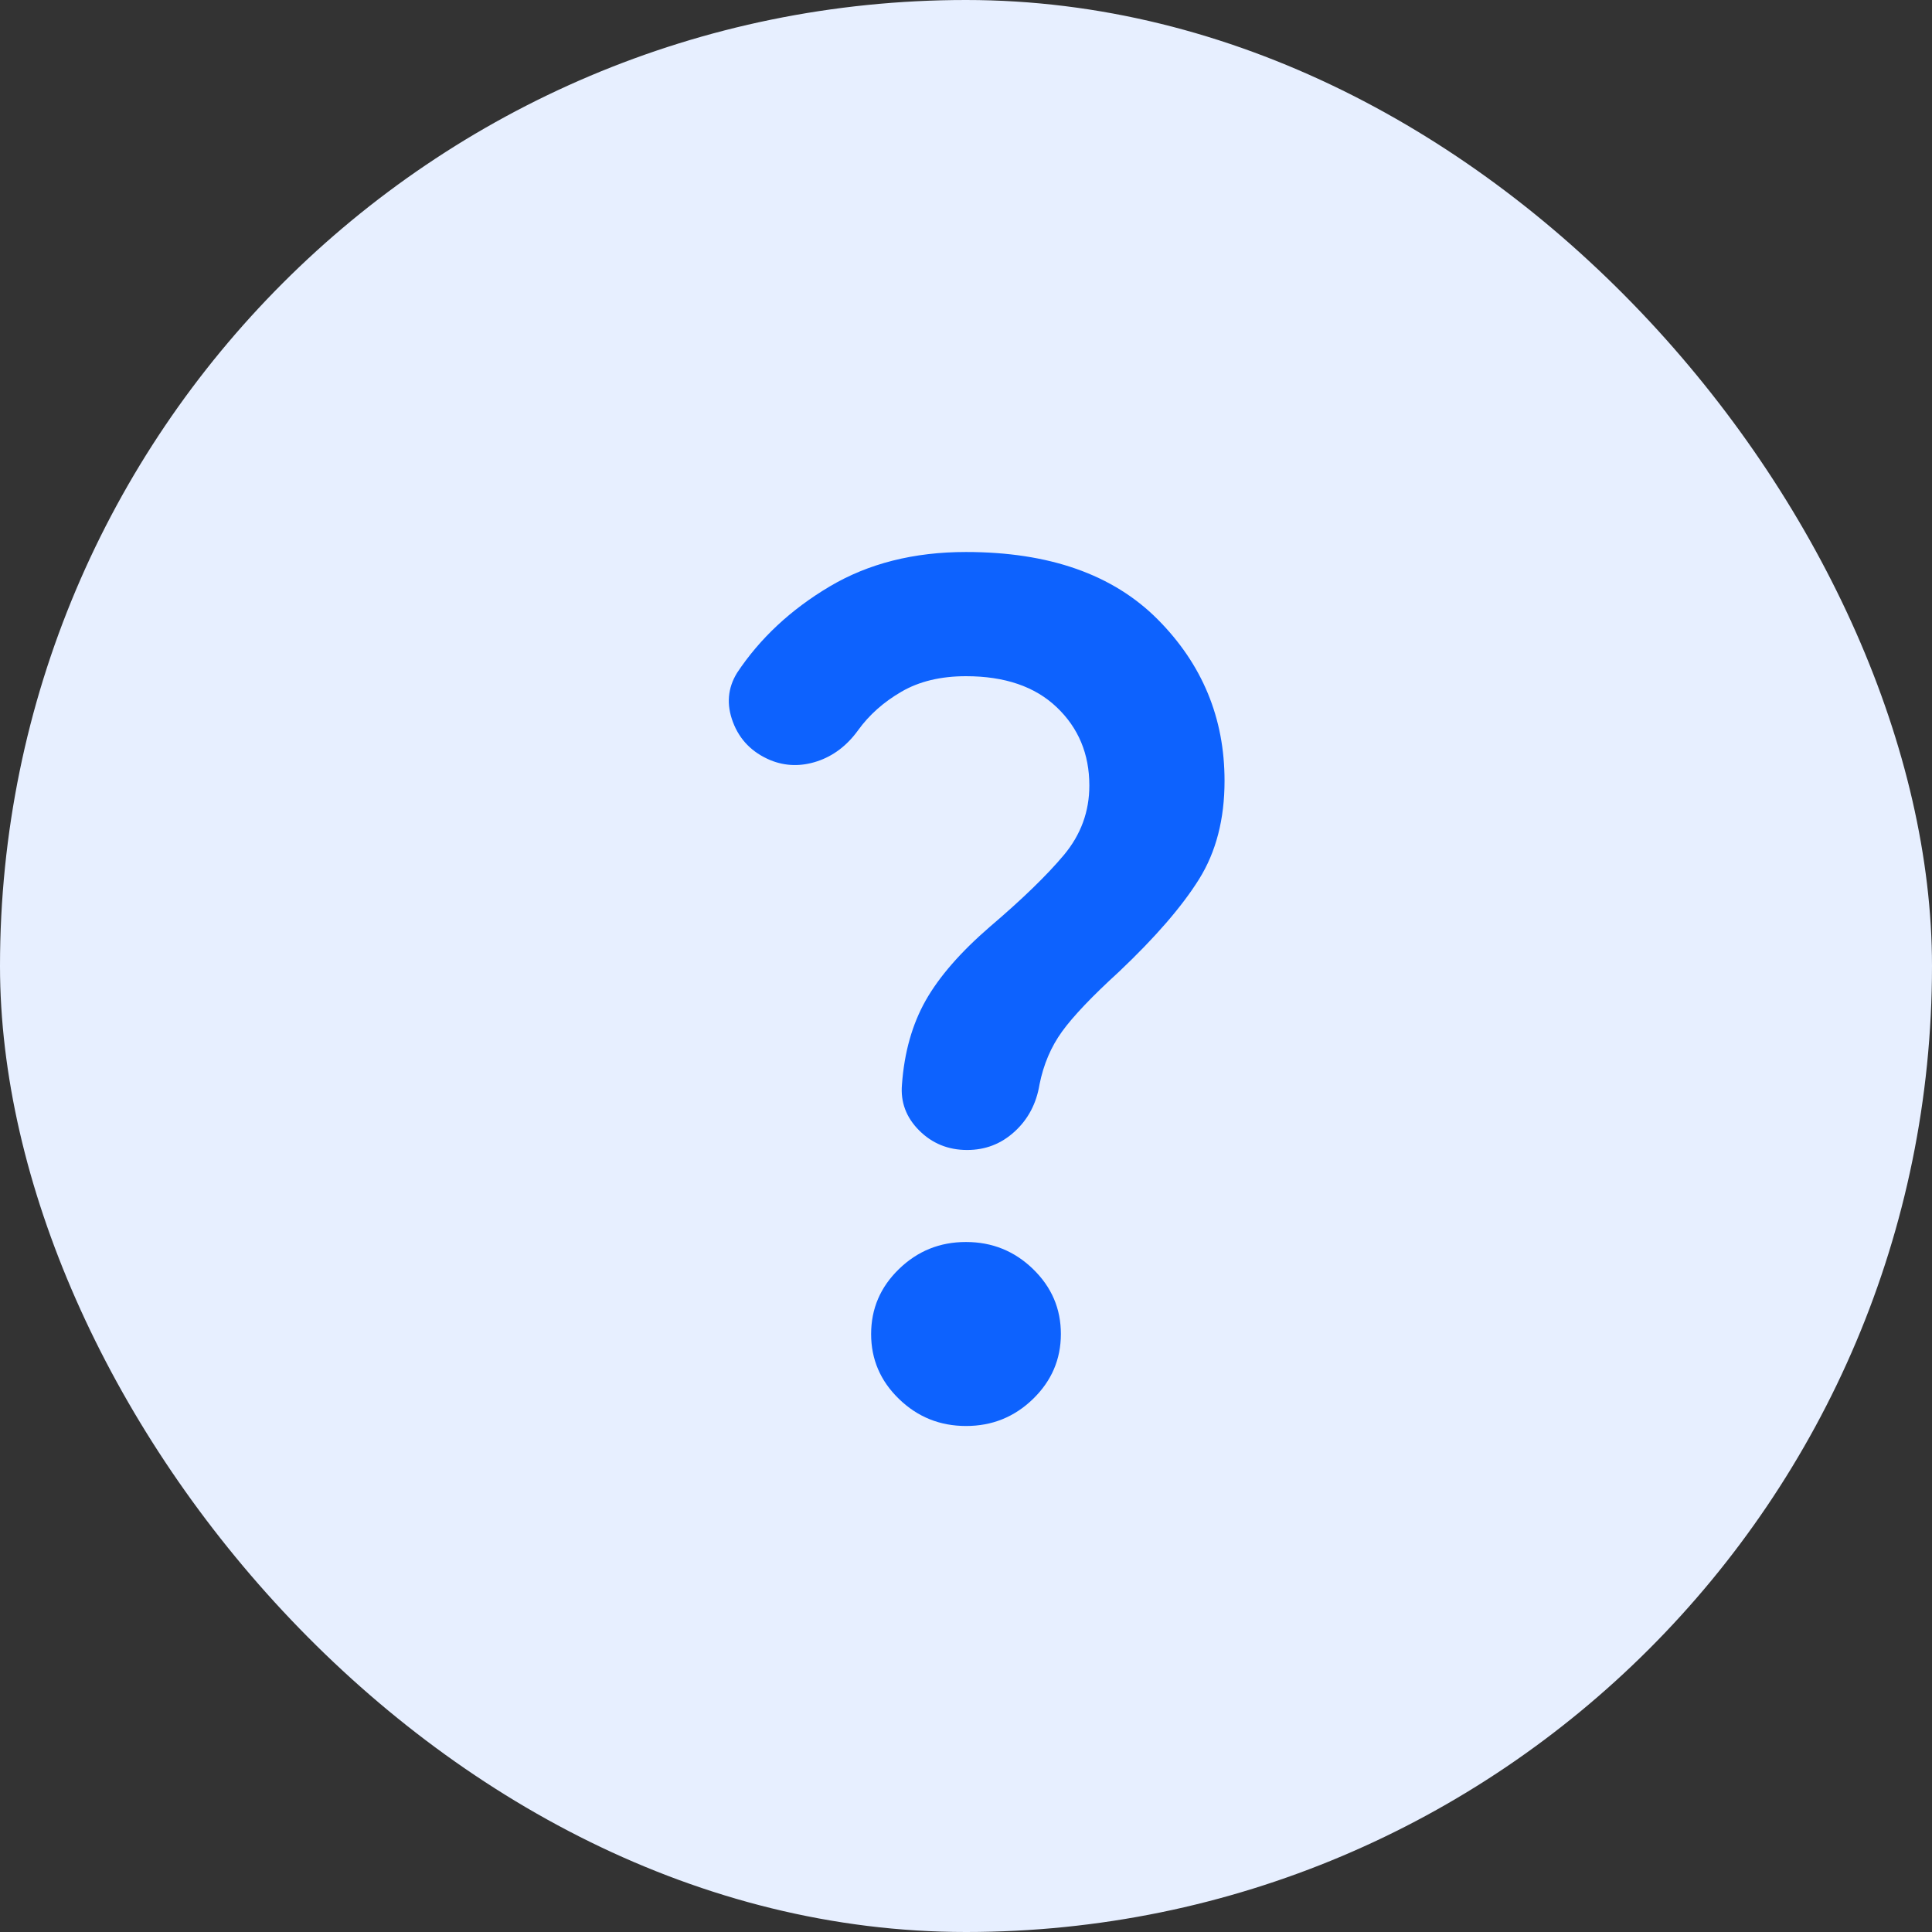 <svg width="56" height="56" viewBox="0 0 56 56" fill="none" xmlns="http://www.w3.org/2000/svg">
<rect x="0" y="0" width="56" height="56" fill="#333333" stroke="none"/>
<rect width="56" height="56" rx="28" fill="#E7EFFF"/>
<path d="M28.034 33.333C27.484 33.333 27.02 33.144 26.643 32.767C26.265 32.389 26.099 31.944 26.144 31.433C26.212 30.5 26.442 29.689 26.831 29C27.221 28.311 27.84 27.6 28.687 26.867C29.627 26.067 30.343 25.372 30.837 24.783C31.33 24.193 31.576 23.521 31.575 22.767C31.575 21.856 31.26 21.1 30.63 20.5C30.001 19.9 29.124 19.6 28 19.6C27.267 19.6 26.642 19.75 26.126 20.051C25.61 20.351 25.192 20.723 24.872 21.167C24.551 21.611 24.156 21.911 23.687 22.067C23.217 22.222 22.764 22.211 22.328 22.033C21.801 21.811 21.44 21.444 21.246 20.933C21.052 20.422 21.091 19.944 21.366 19.5C22.03 18.5 22.924 17.667 24.047 17C25.17 16.333 26.487 16 28 16C30.406 16 32.257 16.65 33.552 17.949C34.847 19.249 35.495 20.81 35.494 22.633C35.494 23.744 35.248 24.695 34.755 25.484C34.263 26.273 33.489 27.168 32.434 28.167C31.655 28.878 31.105 29.456 30.784 29.9C30.463 30.344 30.246 30.856 30.131 31.433C30.04 31.989 29.799 32.444 29.409 32.8C29.02 33.156 28.561 33.333 28.034 33.333ZM28 41.333C27.244 41.333 26.596 41.072 26.057 40.549C25.518 40.027 25.249 39.399 25.25 38.667C25.25 37.933 25.519 37.305 26.058 36.783C26.597 36.26 27.245 35.999 28 36C28.756 36 29.404 36.261 29.943 36.784C30.482 37.307 30.751 37.934 30.75 38.667C30.75 39.4 30.48 40.028 29.941 40.551C29.402 41.073 28.755 41.334 28 41.333Z" fill="#0D62FE"/>
</svg>
